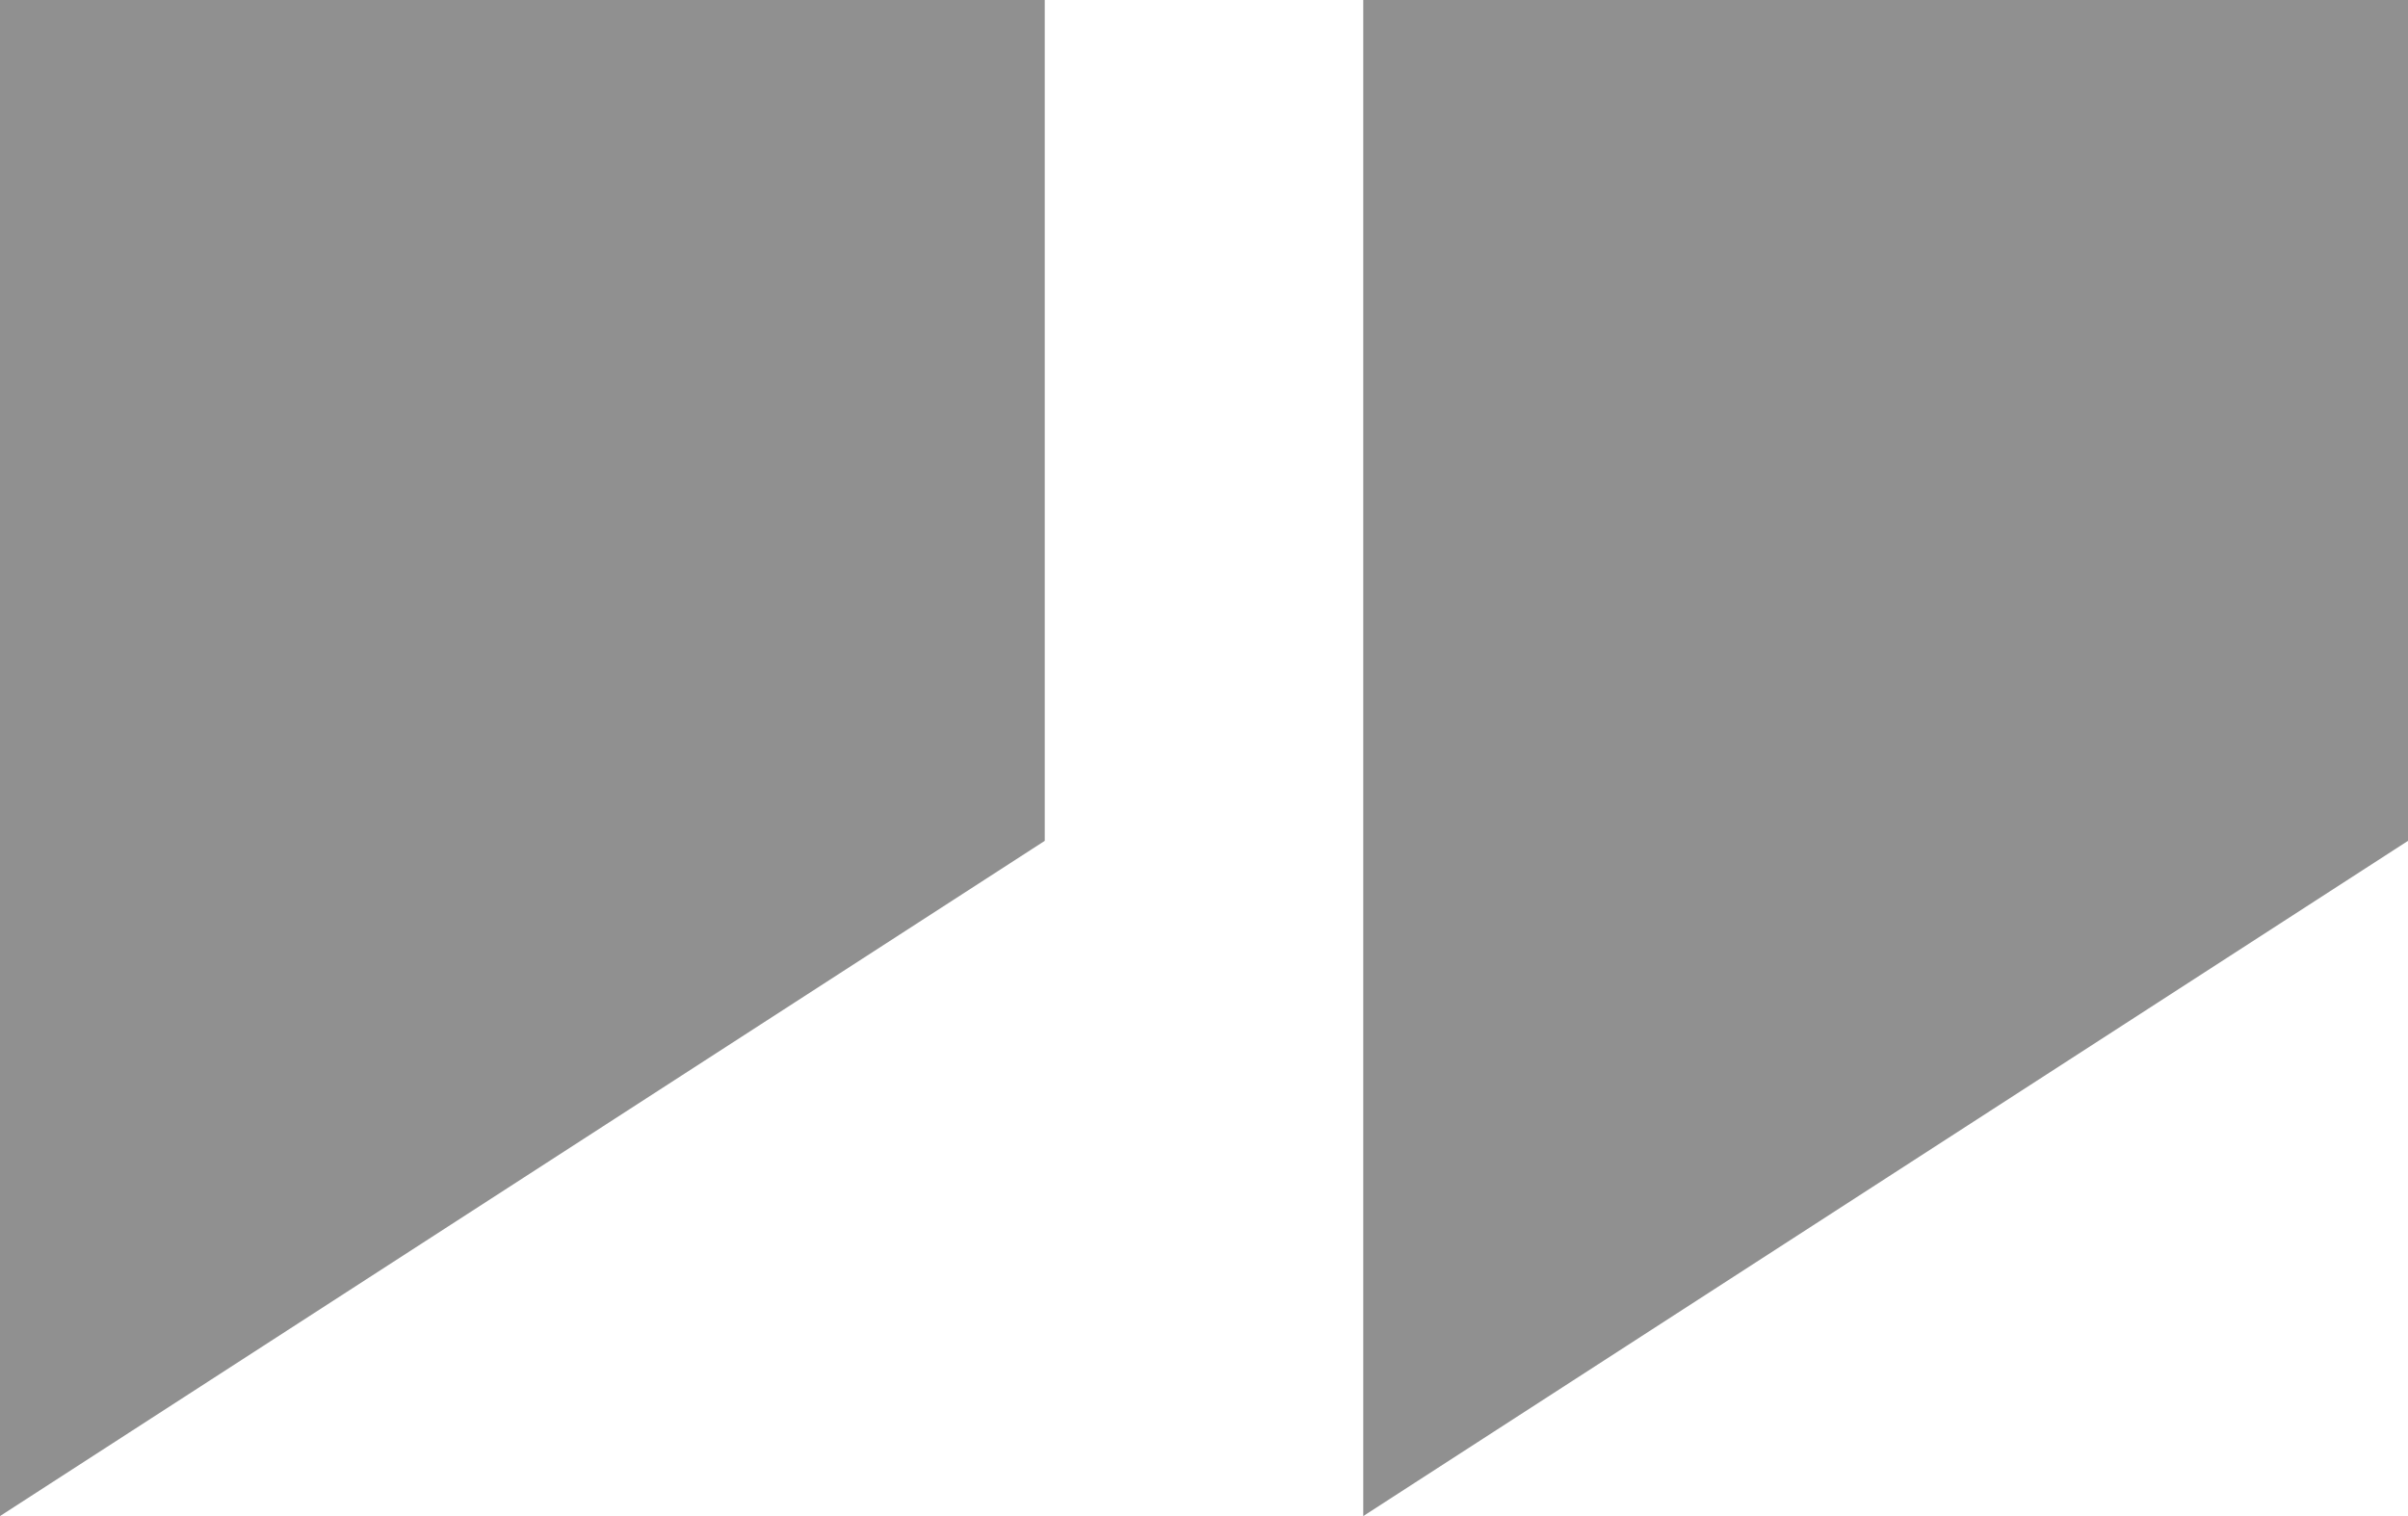 <svg xmlns="http://www.w3.org/2000/svg" width="189" height="119" viewBox="0 0 189 119"><path d="M18,244l82-53V125H18Zm107,0,82-53V125H125Z" transform="translate(-18 -125)" fill="#909090" style="mix-blend-mode:multiply;isolation:isolate"/></svg>